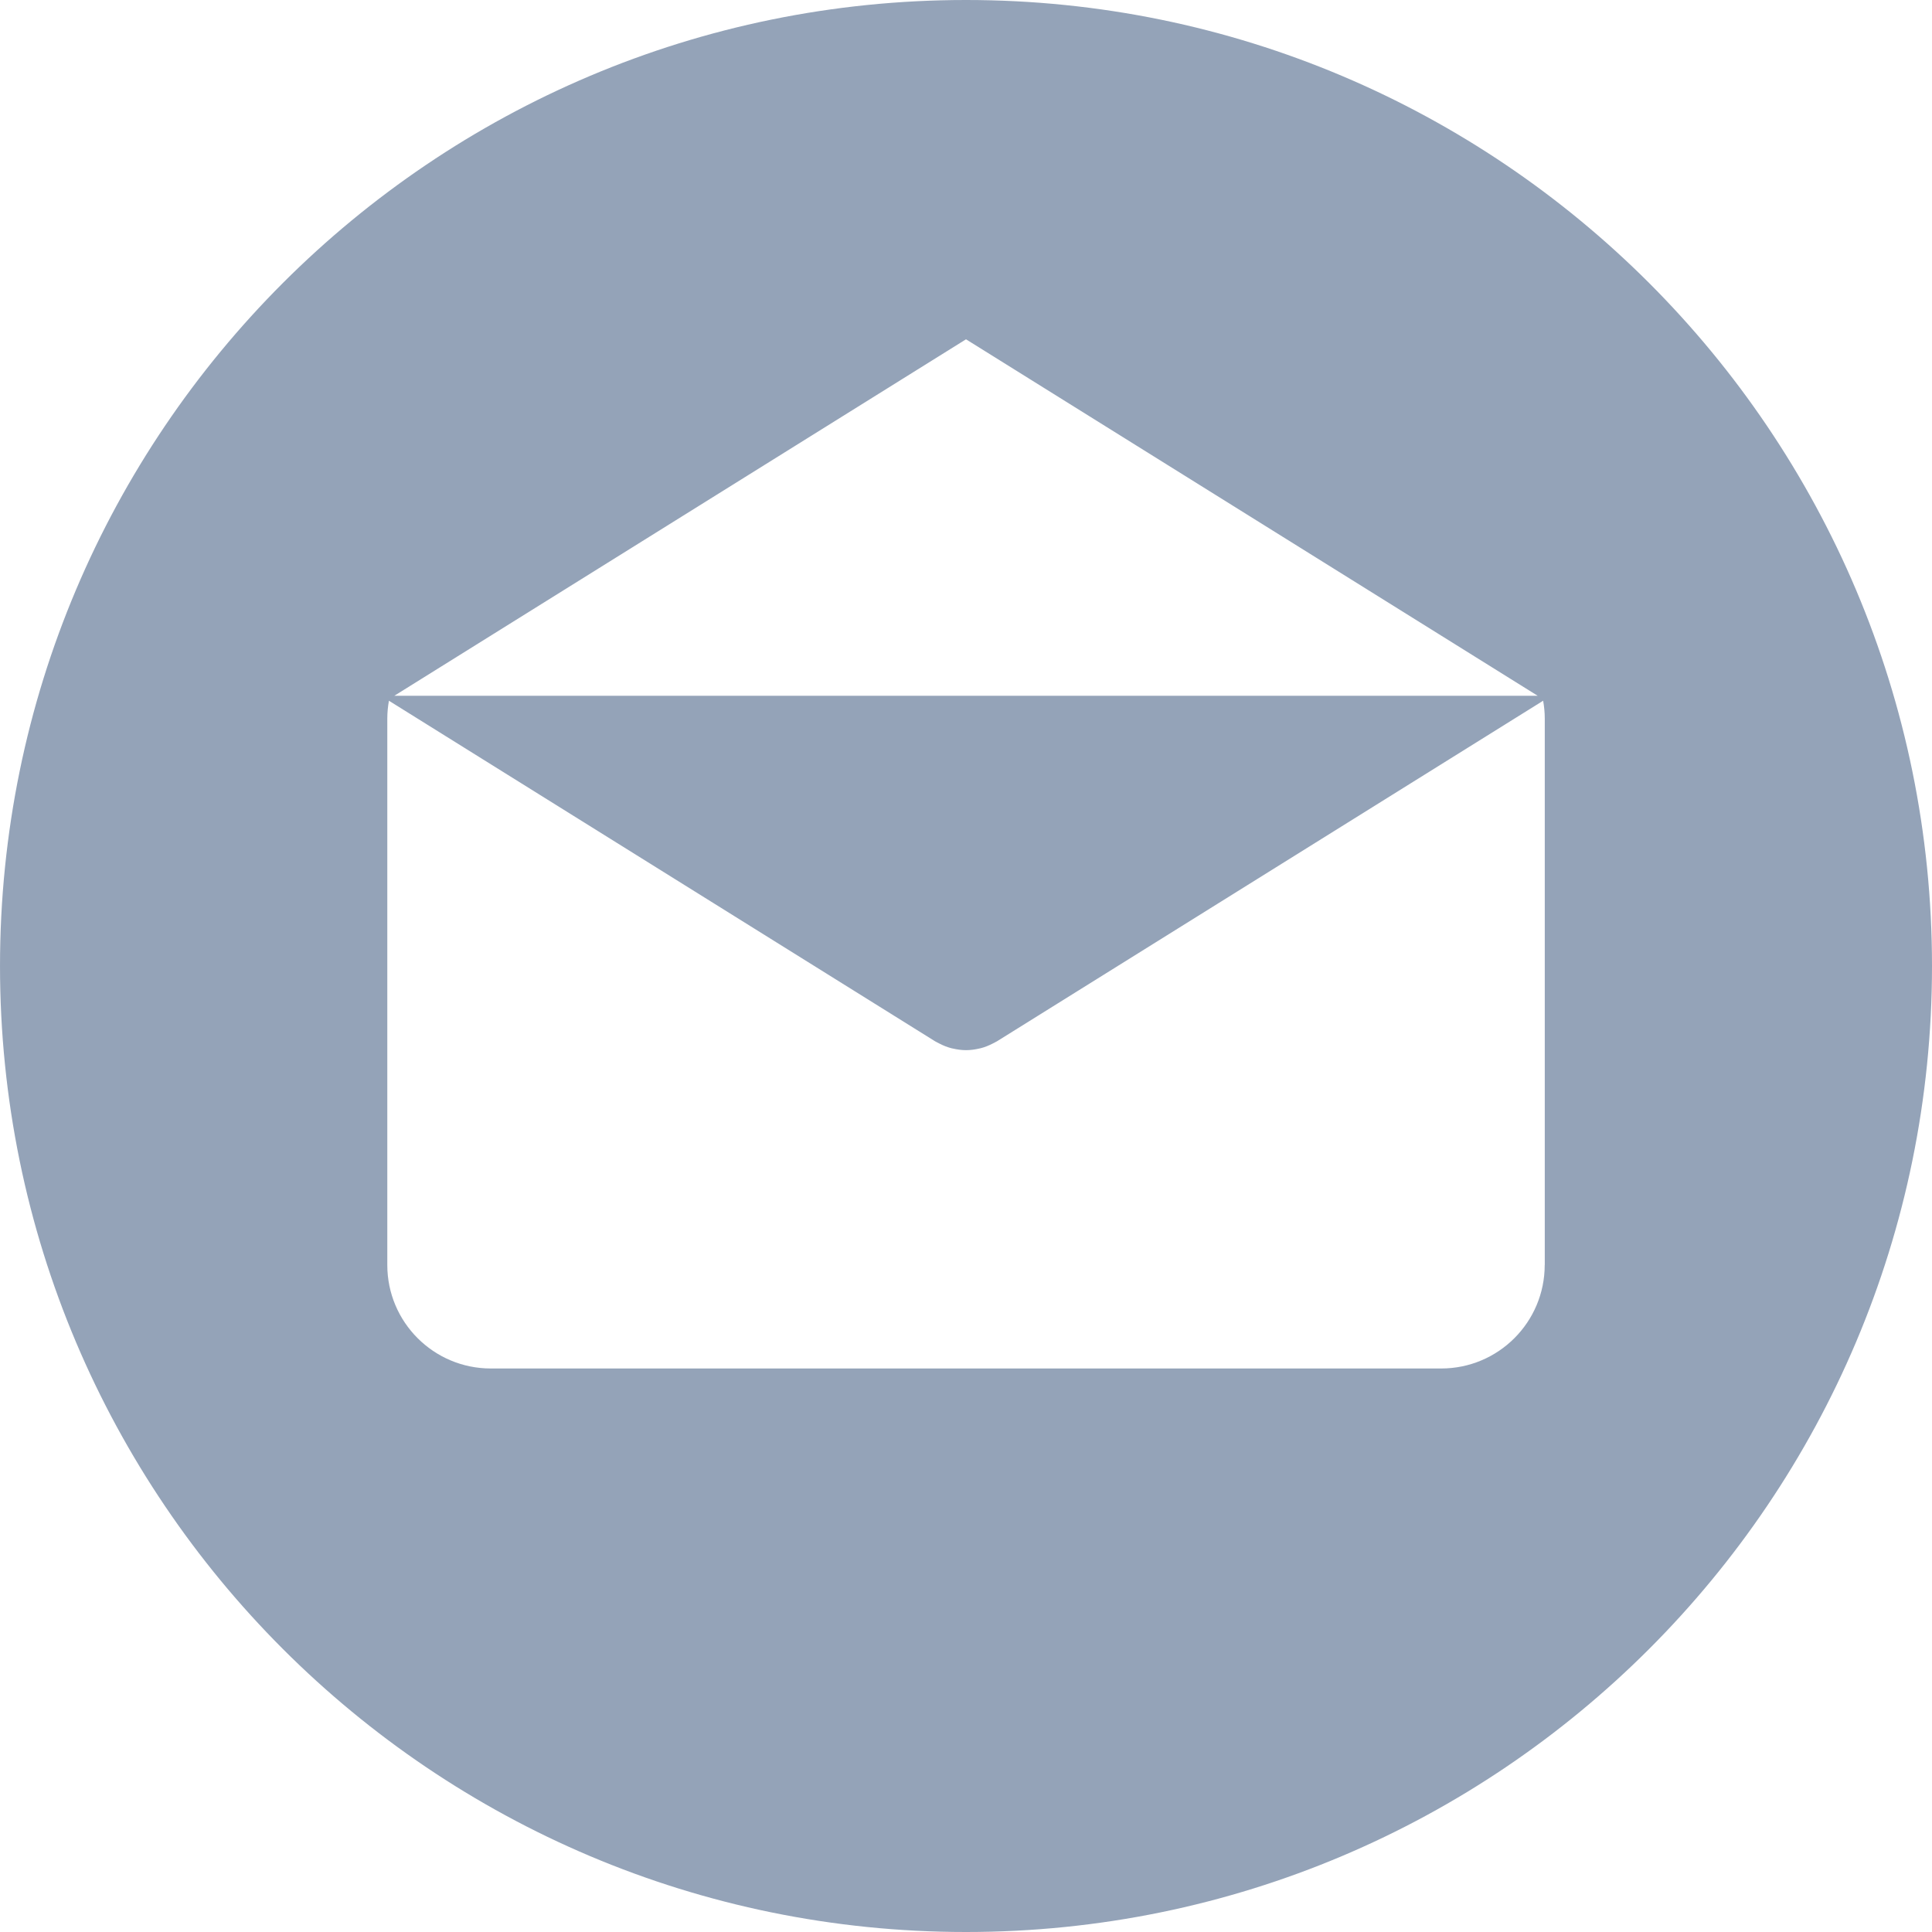 <svg width="212" height="212" viewBox="0 0 212 212" fill="none" xmlns="http://www.w3.org/2000/svg">
<path d="M105.999 0C47.459 0 0.001 47.459 0.001 105.999C0.001 164.538 47.459 212 105.999 212C164.539 212 212 164.538 212 105.999C212 47.459 164.539 0 105.999 0ZM106.001 37.232L168.727 76.346H43.274L106.001 37.232ZM169.509 138.807H169.502C169.502 145.081 164.418 150.165 158.145 150.165H53.857C47.583 150.165 42.499 145.08 42.499 138.807V78.835C42.499 78.171 42.567 77.526 42.677 76.892L102.609 114.263C102.682 114.309 102.761 114.341 102.836 114.383C102.915 114.427 102.996 114.469 103.077 114.509C103.5 114.728 103.936 114.904 104.382 115.019C104.428 115.032 104.474 115.037 104.52 115.048C105.009 115.163 105.504 115.235 105.999 115.235H106.002C106.006 115.235 106.009 115.235 106.009 115.235C106.504 115.235 106.999 115.165 107.488 115.048C107.534 115.037 107.58 115.032 107.626 115.019C108.071 114.904 108.506 114.728 108.931 114.509C109.012 114.469 109.092 114.427 109.172 114.383C109.246 114.341 109.326 114.309 109.399 114.263L169.331 76.892C169.441 77.526 169.509 78.17 169.509 78.835V138.807Z" fill="#94A3B8"/>
</svg>

